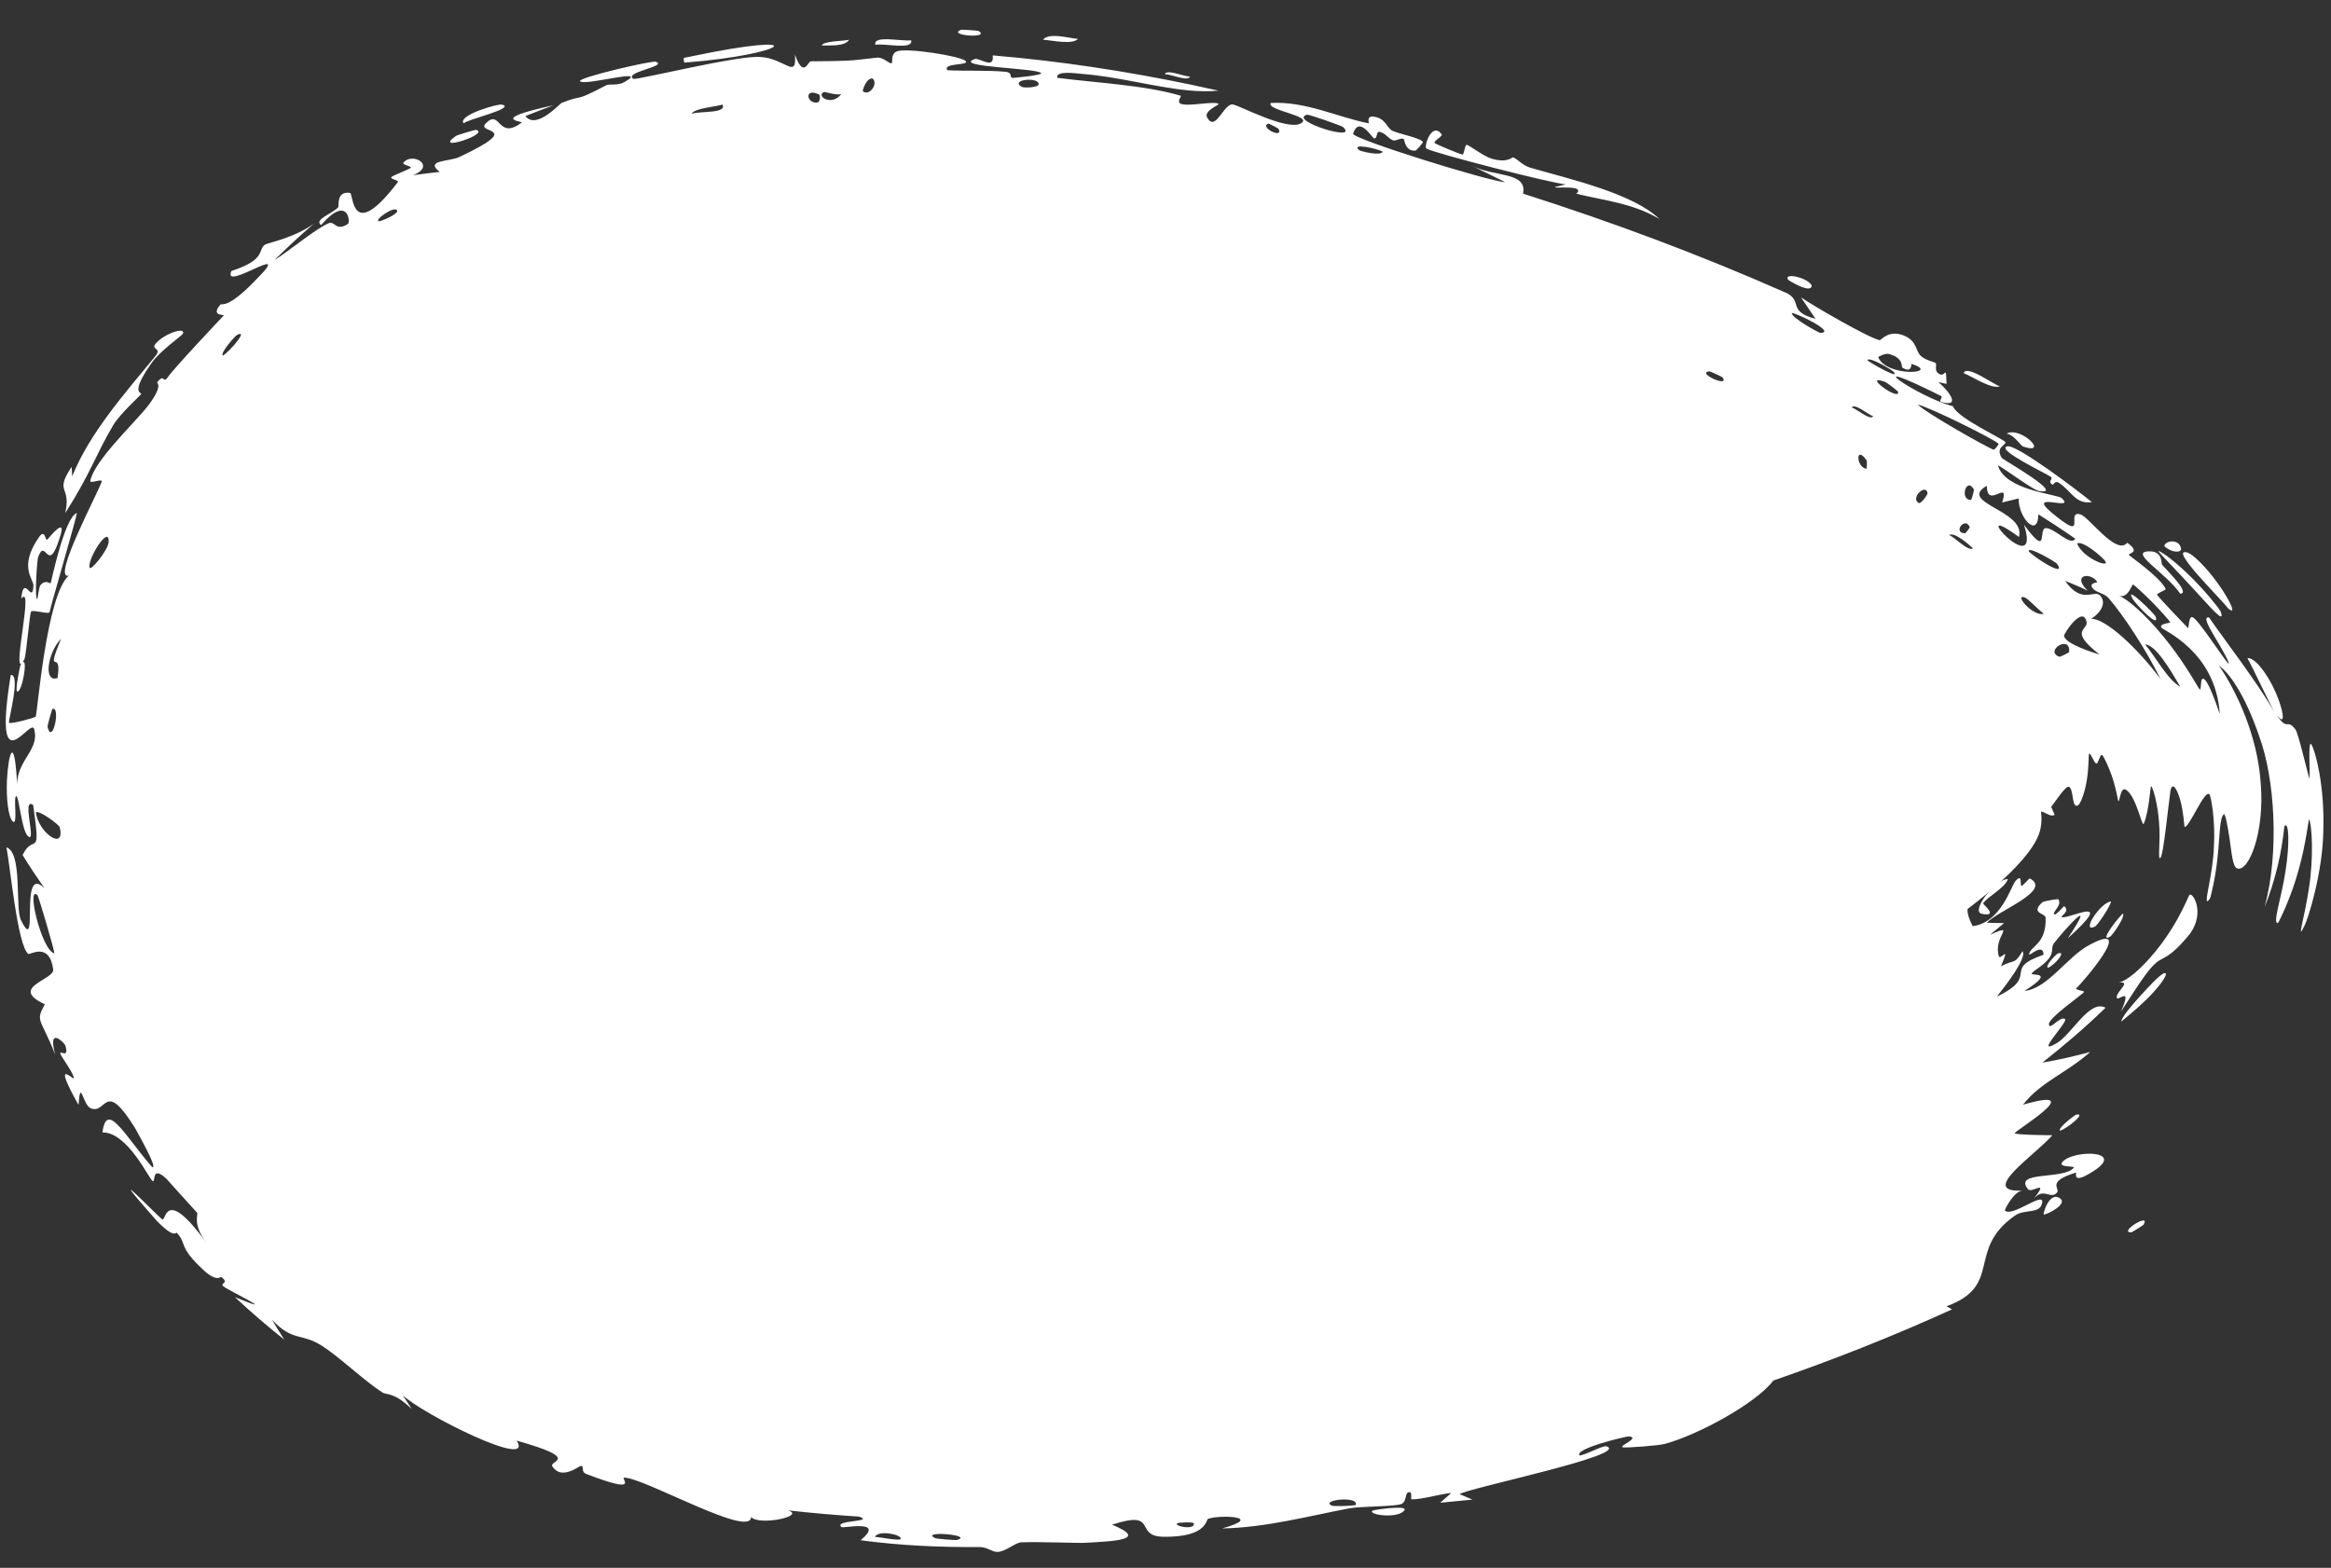 <?xml version="1.0" encoding="utf-8"?>
<svg xmlns="http://www.w3.org/2000/svg" fill="none" height="100%" overflow="visible" preserveAspectRatio="none" style="display: block;" viewBox="0 0 55 37" width="100%">
<rect x="0" y="0" width="55" height="37" fill="#333333" stroke="none"/>
<g id="Ellipse 4843">
<path d="M48.098 19.713C47.359 21.604 38.333 27.227 27.365 28.24C16.398 29.253 8 25.385 8 18.413C8 11.44 16.262 7.691 26.862 9.418C38.87 11.374 49.122 17.091 48.098 19.713Z" fill="white"/>
<path d="M38.47 16.54C38.439 16.58 38.251 16.614 38.181 16.658C38.166 16.413 38.581 16.398 38.47 16.54ZM33.982 35.464C34.069 35.387 34.157 35.31 34.244 35.233C33.952 35.261 33.586 35.382 33.311 35.384C33.266 35.384 33.345 35.201 33.242 35.215C33.139 35.229 33.203 35.443 33.059 35.496C32.896 35.556 32.108 35.547 31.841 35.595C30.857 35.782 29.858 36.052 28.836 36.07C29.857 35.788 28.793 35.743 28.508 35.842C28.463 35.858 28.478 36.073 28.1 36.193C27.949 36.24 27.734 36.272 27.43 36.266C26.755 36.248 27.34 35.621 26.238 35.982C27.125 36.345 26.273 36.371 25.594 36.41C25.472 36.419 24.526 36.382 24.096 36.398C23.95 36.405 23.727 36.621 23.534 36.625C23.4 36.627 23.305 36.508 23.103 36.509C22.172 36.516 21.256 36.476 20.307 36.349C20.908 35.844 19.897 36.073 19.856 36.039C19.65 35.867 20.661 35.923 20.271 35.791C19.72 35.756 19.147 35.706 18.586 35.643C19.045 35.778 17.894 36.017 17.722 35.798C17.726 36.322 15.183 34.864 14.727 34.872C14.629 34.877 15.144 35.288 13.836 34.786C13.694 34.729 13.793 34.605 13.713 34.594C13.666 34.588 13.247 34.95 13.03 34.601C12.955 34.468 13.738 34.435 12.191 33.998C12.632 34.706 9.957 33.367 9.503 32.926C9.574 33.037 9.646 33.148 9.719 33.258C9.293 32.841 9.132 32.931 9.019 32.859C8.571 32.569 8.035 32.044 7.605 31.766C7.11 31.444 6.918 31.678 6.417 31.144C6.511 31.302 6.608 31.459 6.708 31.615C6.315 31.303 5.923 30.968 5.542 30.611C6.709 31.089 5.358 30.436 5.281 30.364C5.156 30.268 5.431 30.302 5.225 30.138C5.203 30.122 5.127 30.263 4.82 29.99C4.187 29.409 4.422 29.36 4.173 29.095C4.15 29.069 4.124 29.257 3.679 28.789C2.293 27.216 3.761 28.748 3.831 28.776C3.921 28.826 3.887 27.975 4.872 29.331C4.531 28.884 4.686 28.666 4.649 28.617C4.613 28.58 3.961 27.86 3.923 27.814C3.558 27.482 3.682 27.927 3.599 27.871C3.522 27.829 3.006 26.712 2.417 26.725C2.518 25.953 2.95 26.812 3.59 27.543C3.748 27.601 3.213 26.679 3.19 26.627C2.461 25.451 2.526 26.298 2.146 26.158C1.946 26.078 1.902 25.419 1.852 26.076C1.194 24.897 1.759 25.53 1.744 25.44C1.724 25.305 1.433 24.924 1.423 24.863C1.406 24.776 1.639 24.998 1.542 24.672C1.526 24.62 1.112 24.192 1.303 24.889C0.954 24.001 0.829 24.125 1.057 23.7C0.191 23.298 1.292 23.123 1.255 22.878C1.167 22.218 0.704 22.539 0.668 22.513C0.411 22.312 0.241 20.434 0.152 19.996C0.542 20.132 0.347 21.443 0.498 21.722C0.935 22.605 0.436 20.361 1.048 20.959C0.869 20.702 0.698 20.447 0.533 20.178C0.799 19.634 0.974 20.332 0.782 18.998C0.496 18.789 0.88 19.947 0.655 19.728C0.513 19.595 0.449 18.805 0.387 18.79C0.303 18.776 0.43 19.494 0.304 19.388C0.194 19.297 0.145 18.825 0.164 18.413C0.196 17.793 0.332 17.323 0.399 18.413C0.401 18.442 0.404 18.473 0.406 18.506C0.406 18.474 0.407 18.443 0.41 18.413C0.461 17.914 0.93 17.663 0.808 17.214C0.743 16.877 -0.187 18.644 0.254 15.928C0.499 15.908 0.187 17.02 0.213 17.055C0.237 17.098 0.811 16.943 0.842 16.913C0.885 16.82 1.094 14.049 1.622 13.584C1.208 13.688 2.33 11.601 2.401 11.362C2.409 11.289 2.116 11.423 2.131 11.349C2.223 10.87 3.162 9.999 3.497 9.571C3.867 9.082 3.691 9.045 3.711 9.016C3.885 8.808 3.843 9.05 3.945 8.921C4.088 8.702 5.233 7.496 5.282 7.442C5.295 7.42 4.965 7.468 5.197 7.191C5.239 7.149 5.365 7.315 6.074 6.567C6.954 5.677 5.225 6.91 5.461 6.395C6.304 6.121 6.069 5.889 6.259 5.77C6.324 5.73 6.939 5.618 7.408 5.276C7.09 5.551 6.774 5.842 6.47 6.143C6.826 5.92 7.447 5.398 7.753 5.269C7.904 5.204 7.923 5.475 8.211 5.283C8.272 5.245 8.208 4.582 7.576 5.312C7.398 5.18 7.841 5.046 7.982 4.889C8.002 4.866 7.927 4.502 8.26 4.553C8.344 4.575 8.28 5.75 9.387 4.298C9.423 4.252 9.199 4.228 9.233 4.18C9.256 4.146 9.657 3.996 9.691 3.96C9.726 3.921 9.479 3.89 9.518 3.84C9.722 3.579 10.304 3.907 9.75 4.134C9.959 4.105 10.168 4.079 10.375 4.057C10.009 3.771 10.603 3.819 10.843 3.703C12.387 2.975 11.234 3.161 11.454 2.92C11.818 2.541 11.731 3.327 12.308 2.893C12.363 2.858 11.476 2.828 13.064 2.483C12.841 2.566 12.618 2.651 12.397 2.739C12.654 3.072 13.202 2.446 13.257 2.426C13.835 2.2 13.468 2.448 14.305 2.012C14.379 1.974 14.573 2.027 14.729 1.939C15.38 1.574 13.779 2.044 13.684 1.915C13.645 1.828 15.416 1.417 15.477 1.458C15.766 1.566 14.701 1.702 14.946 1.862C15.046 1.888 17.457 1.293 17.944 1.345C18.511 1.373 18.81 1.894 18.755 1.285C18.963 1.867 19.06 1.449 19.131 1.447C19.98 1.438 19.975 1.447 20.689 1.361C20.847 1.343 20.987 1.521 21.04 1.489C21.071 1.47 21.006 1.276 21.162 1.213C21.381 1.119 22.697 1.327 22.785 1.442C22.878 1.551 22.238 1.478 22.351 1.657C22.81 1.681 23.264 1.652 23.72 1.694C23.911 1.713 23.806 1.831 23.888 1.838C23.922 1.84 24.593 1.775 24.566 1.728C24.511 1.604 22.451 1.587 22.999 1.394C23.108 1.355 23.468 1.655 23.422 1.307C25.014 1.442 26.562 1.678 28.072 1.992C28.299 2.04 28.526 2.09 28.751 2.14C28.519 2.162 28.285 2.156 28.049 2.134C27.227 2.054 26.381 1.81 25.552 1.746C25.402 1.734 24.9 1.656 24.947 1.836C25.873 1.957 27.008 2.007 27.858 2.259C27.885 2.267 27.758 2.407 27.858 2.448C27.89 2.461 27.938 2.468 27.994 2.47C28.242 2.477 28.683 2.387 28.755 2.455C28.769 2.472 28.401 2.62 28.48 2.767C28.68 3.145 28.875 2.418 29.097 2.467C29.27 2.503 30.352 3.08 30.681 2.918C31.036 2.74 29.863 2.607 29.985 2.43C30.807 2.385 31.556 2.765 32.296 2.911C32.31 2.914 32.232 2.735 32.401 2.752C32.696 2.782 32.719 3.016 32.848 3.083C32.986 3.155 33.525 3.256 33.574 3.352C33.58 3.365 33.42 3.551 33.402 3.553C33.152 3.584 33.139 3.287 33.119 3.278C33.043 3.248 32.94 3.336 32.87 3.312C32.756 3.273 32.715 3.159 32.562 3.114C32.456 3.082 32.514 3.295 32.413 3.263C32.377 3.25 32.065 2.722 31.926 3.155C31.893 3.273 35.161 4.291 35.514 4.298C35.243 4.163 34.98 4.033 34.71 3.902C35.246 4.186 36.042 4.042 35.937 4.57C38.038 5.24 40.109 6.01 42.176 6.925C42.53 7.125 42.182 7.349 42.837 7.524C42.724 7.355 42.605 7.184 42.494 7.017C42.779 7.216 44.103 7.981 44.351 8.028C44.383 8.034 44.558 7.771 44.923 7.919C45.244 8.051 45.188 8.285 45.33 8.407C45.452 8.51 45.639 8.538 45.674 8.571C45.701 8.596 45.648 8.729 45.712 8.791C45.915 8.984 45.91 8.528 45.929 9.06C45.864 9.045 45.799 9.03 45.733 9.016C45.985 9.224 46.281 9.624 45.808 9.486C45.728 9.463 45.855 9.374 45.801 9.346C43.682 8.284 45.242 9.37 46.08 9.587C46.172 9.863 47.304 10.374 47.317 10.435C47.335 10.515 47.072 10.546 47.233 10.809C47.271 10.853 48.773 11.703 48.102 11.586C47.954 11.551 47.319 11.074 47.141 10.979C47.301 11.576 48.546 11.661 48.644 11.755C49.023 12.104 47.636 11.511 48.54 12.204C49.245 12.766 48.733 12.033 49.087 12.14C49.28 12.185 49.936 13.124 50.191 12.809C50.53 13.045 50.204 13.052 50.232 13.097C50.251 13.126 50.959 13.611 51.099 13.896C51.116 13.928 50.885 13.998 50.897 14.036C50.92 14.09 51.574 14.768 51.624 14.82C51.651 14.833 51.638 14.516 51.738 14.568C51.862 14.611 52.478 15.563 52.574 15.657C52.64 15.688 52.427 15.315 52.274 15.06C52.115 14.79 51.971 14.547 52.123 14.572C52.446 15.046 53.244 16.078 53.659 16.793C53.561 16.621 53.144 15.737 53.028 15.531C53.194 15.511 53.491 15.876 53.694 16.34C53.889 16.785 53.944 17.191 53.702 16.848C53.988 17.289 53.945 16.934 54.158 17.211C54.222 17.275 54.427 18.172 54.49 18.37C54.517 18.384 54.446 17.395 54.541 17.576C54.632 17.73 54.849 18.527 54.819 19.576C54.812 20.586 54.451 21.703 54.379 21.837C54.174 22.262 54.371 21.692 54.478 20.971C54.596 20.235 54.55 19.45 54.483 19.335C54.471 19.321 54.414 19.901 54.234 20.536C54.064 21.169 53.766 21.771 53.748 21.783C53.609 21.811 53.839 21.172 53.929 20.541C54.029 19.902 54.007 19.362 53.899 19.5C53.84 20.106 53.687 20.783 53.434 21.403C53.785 20.115 53.673 18.367 53.309 17.384C52.974 16.393 52.587 15.864 52.358 15.711C52.772 16.311 53.27 17.372 53.342 18.487C53.438 19.647 53.058 20.576 52.792 20.496C52.676 20.472 52.655 20.102 52.606 19.79C52.561 19.473 52.501 19.19 52.472 19.214C52.366 19.306 52.378 19.741 52.324 20.224C52.278 20.703 52.161 21.177 52.143 21.205C52.111 21.253 52.09 21.272 52.078 21.268C52.078 21.268 52.078 21.268 52.078 21.268C52.02 21.247 52.214 20.613 52.238 19.977C52.274 19.356 52.169 18.799 52.135 18.752C52.027 18.598 51.659 19.534 51.545 19.515C51.538 19.499 51.518 19.135 51.439 18.868C51.363 18.608 51.261 18.451 51.214 18.648C51.158 19.036 51.044 20.194 50.978 20.238C50.902 20.342 50.983 19.857 50.943 19.415C50.913 18.951 50.79 18.569 50.759 18.555C50.742 18.548 50.731 18.744 50.697 18.97C50.665 19.2 50.599 19.436 50.573 19.448C50.533 19.462 50.391 18.789 50.174 18.647C50.026 18.523 50.014 18.972 49.979 18.898C49.971 18.873 49.919 18.562 49.825 18.302C49.74 18.057 49.626 17.838 49.606 17.822C49.549 17.776 49.51 18.033 49.463 18.019C49.397 17.994 49.324 17.738 49.291 17.795C49.277 17.81 49.289 18.114 49.238 18.412C49.193 18.712 49.077 19.016 49.009 19.016C48.897 19.028 48.92 18.752 48.863 18.625C48.803 18.499 48.748 18.554 48.398 19.043C48.396 19.047 48.483 19.222 48.476 19.232C48.311 19.328 48.044 18.879 48.094 19.45C47.959 18.925 47.786 18.974 47.731 19.058C47.659 19.16 47.563 19.28 47.366 19.265C47.224 19.266 47.101 19.101 47.072 19.101C46.911 19.201 47.069 19.202 46.986 19.248C46.944 19.274 46.699 19.209 46.597 19.299C46.555 19.362 46.593 19.407 46.574 19.389C46.449 19.382 46.325 19.443 46.239 19.455C46.18 19.473 46.161 19.323 46.155 19.308C46.126 19.302 45.914 19.554 45.847 19.595C45.794 19.643 45.669 19.556 45.647 19.579C45.533 19.817 45.958 19.69 45.364 19.815C45.327 19.824 45.304 19.693 45.296 19.684C45.107 19.623 45.167 19.916 45.049 19.97C44.855 20.132 44.858 19.748 44.802 20.084C44.599 19.947 44.439 19.682 44.603 18.866C44.471 19.447 44.509 19.789 44.482 19.985C44.462 20.182 44.41 20.269 44.346 20.332C44.281 20.389 44.203 20.414 44.11 20.338C44.029 20.256 43.871 20.092 43.84 19.402C43.864 19.848 43.825 19.95 43.758 20.065C43.694 20.166 43.617 20.22 43.64 20.305C43.654 20.36 43.799 20.509 43.83 20.598C43.861 20.689 43.791 20.784 43.399 20.868C43.301 20.906 43.252 20.446 43.118 20.645C43.536 21.456 43.023 20.781 42.984 20.72C42.876 20.758 42.895 20.988 42.958 21.168C43.017 21.348 43.108 21.471 43.149 21.499C43.241 21.559 43.149 21.34 43.087 21.324C42.944 21.274 42.583 21.445 42.555 21.423C42.45 21.34 42.65 21.266 42.668 21.194C42.686 21.121 42.136 21.147 42.12 21.115C42.09 21 42.29 20.876 42.289 20.862C42.285 20.692 41.623 20.458 41.466 20.308C41.402 20.432 41.73 20.651 41.403 20.711C41.018 20.781 41.327 20.248 41.333 20.22C40.149 19.517 38.769 18.855 37.348 18.266C37.24 18.574 38.257 18.745 38.256 18.795C38.28 19.079 36.729 18.407 36.575 18.231C36.697 18.356 36.812 18.479 36.935 18.606C36.545 18.854 36.169 18.175 35.743 18.193C35.606 18.199 35.781 18.422 35.772 18.429C35.589 18.516 35.415 18.33 35.644 18.206C35.252 18.261 35.37 18.083 35.124 17.976C35.111 17.971 35.166 18.153 34.947 18.141C34.846 18.135 34.345 17.959 34.233 18.063C34.188 18.106 34.247 18.753 34.446 18.283C34.902 18.708 34.696 18.126 34.901 18.211C34.934 18.226 34.759 18.463 35.333 18.532C35.054 18.974 34.588 18.398 34.46 18.42C34.207 18.465 34.989 19.024 35.289 18.713C35.075 19.059 35.333 18.786 35.52 18.875C35.724 18.971 35.589 19.047 35.703 19.092C36.015 19.216 35.989 18.903 36.151 19.241C36.194 18.41 36.626 19.319 36.742 19.593C36.403 19.494 36.074 19.405 35.73 19.314C35.734 19.36 35.738 19.406 35.741 19.452C35.658 19.413 35.572 19.374 35.49 19.336C35.518 19.304 35.546 19.272 35.574 19.241C35.044 19.314 35.033 19.003 34.997 18.986C34.54 18.781 33.987 18.591 33.505 18.43C33.432 18.407 33.4 18.665 32.933 18.303C32.783 18.188 33.004 18.048 32.801 18.015C32.396 18.46 32.53 18.047 32.458 18.024C32.248 17.959 32.086 18.052 32.066 18.048C31.806 17.992 31.43 17.86 31.146 17.802C31.14 17.802 31.241 18.004 31.072 17.906C31.016 17.871 30.616 17.019 30.044 17.116C30.165 17.197 30.286 17.277 30.406 17.359C30.269 17.25 29.125 17.155 29.35 17.407C29.483 17.559 29.998 17.213 29.933 17.654C29.602 17.421 27.548 17.166 27.411 17.044C27.392 17.025 27.554 16.911 27.528 16.887C27.507 16.868 27.038 16.81 26.986 16.745C26.955 16.705 27.177 16.658 27.171 16.604C27.164 16.564 26.59 16.394 26.526 16.567C26.681 16.521 27.072 16.659 26.833 16.768C26.803 16.782 26.683 16.642 26.646 16.659C26.303 16.82 27.221 16.936 27.36 16.968C26.874 17.057 26.253 16.807 25.671 16.725C25.533 16.706 25.399 16.698 25.272 16.711C25.052 16.526 25.665 16.538 25.409 16.373C24.875 16.035 25.228 16.557 25.207 16.573C25.05 16.702 24.669 15.835 24.594 16.449C24.401 16.333 24.474 16.262 24.179 16.312C24.212 16.359 24.245 16.405 24.278 16.452C23.927 16.771 23.336 15.822 23.383 15.758C23.536 15.582 23.868 15.898 23.899 15.895C23.942 15.889 24.138 15.274 24.574 15.887C24.829 15.491 23.808 15.521 24.297 15.283C23.978 15.288 22.727 14.917 22.537 15.104C22.515 15.128 22.602 15.548 22.301 15.328C22.157 15.224 22.509 15.226 22.445 15.13C22.227 14.787 19.461 15.1 19.026 15.245C18.995 15.25 18.986 15.12 18.955 15.126C18.861 15.144 18.551 15.396 18.381 15.371C18.762 15.539 18.118 15.687 17.959 15.703C17.714 15.722 17.669 15.499 17.553 15.48C17.092 15.408 16.71 16.116 16.268 15.755C16.476 16.212 15.72 15.722 15.517 15.829C15.357 15.908 15.331 16.311 15.612 16.383C15.368 16.493 15.205 16.714 15.068 16.857C15.045 16.881 14.991 16.735 14.954 16.78C14.952 16.785 15.036 16.904 15.009 16.945C14.819 17.271 14.75 16.927 14.636 16.905C14.574 16.893 14.536 16.894 14.516 16.902C14.639 16.738 14.834 16.515 14.899 16.464C14.637 16.248 14.508 16.856 14.387 16.868C14.382 16.868 14.266 16.733 14.262 16.735C14.262 16.735 14.262 16.736 14.262 16.736C14.212 16.762 14.084 17.01 14.285 17.102C14.338 17.127 14.404 17.046 14.497 16.926C14.497 16.982 14.659 17.102 14.66 17.113C14.673 17.237 14.417 17.236 14.36 17.268C14.347 17.275 14.45 17.352 14.448 17.354C14.397 17.374 14.112 17.147 14.389 17.406C13.962 17.221 14.436 17.227 14.199 17.057C14.106 16.991 13.963 17.126 13.926 17.284C13.884 17.444 13.948 17.613 14.114 17.677C14.078 17.664 14.032 17.652 13.976 17.645C13.852 17.63 13.839 17.79 13.899 17.831C13.91 17.839 14.246 17.925 14.248 17.93C14.254 17.933 13.95 18.052 14.148 18.157C14.2 18.124 14.253 18.097 14.306 18.073C14.28 18.275 14.393 18.257 14.501 18.199C14.502 18.196 14.515 18.194 14.517 18.192C14.599 18.151 14.68 18.118 14.707 18.122C14.806 18.127 14.841 18.406 14.525 18.349C14.48 18.332 14.635 18.183 14.4 18.244C14.358 18.255 14.418 18.377 14.394 18.384C14.222 18.43 14.013 18.134 13.776 18.141C13.991 18.235 13.875 18.314 13.926 18.413C13.927 18.415 13.928 18.416 13.929 18.418C13.956 18.46 14.13 18.465 14.134 18.47C14.181 18.535 13.998 18.504 14.003 18.527C14.006 18.546 14.403 18.629 13.868 18.658C14.088 18.845 14.193 18.818 14.228 18.774C14.265 18.724 14.24 18.619 14.221 18.491C14.418 18.565 14.338 18.692 14.392 18.735C14.412 18.749 14.585 18.707 14.625 18.724C14.701 18.755 14.572 19.007 14.582 19.114C14.504 19.104 14.337 19.204 14.37 19.236C14.403 19.266 14.611 19.106 14.639 19.099C14.661 19.086 14.664 19.314 14.722 19.33C14.55 19.254 14.402 19.383 14.487 19.53C14.428 19.545 14.369 19.559 14.309 19.572C14.422 19.599 14.366 19.984 14.492 19.984C14.511 19.982 14.598 19.838 14.608 19.837C14.696 19.831 14.758 20.116 14.808 20.083C14.844 20.054 14.86 19.884 14.933 19.859C14.947 19.853 14.874 20.084 14.993 20.111C15.036 20.12 15.114 19.985 15.128 19.984C15.237 19.976 15.035 20.15 15.187 20.212C15.303 20.259 15.515 20.099 15.612 20.263C15.35 19.693 15.633 20.059 15.889 20.098C15.931 20.105 16.041 19.848 16.171 20.08C15.489 20.266 16.157 20.387 16.29 20.455C16.297 20.46 16.213 20.625 16.277 20.661C16.283 20.663 16.331 20.548 16.395 20.569C17.015 20.763 16.585 20.715 16.647 20.88C16.677 20.952 17.05 20.918 17.14 20.947C17.16 20.954 17.104 21.072 17.184 21.097C17.324 21.141 17.497 21.056 17.595 21.078C17.606 21.081 17.541 21.276 17.743 21.273C17.8 21.272 17.88 21.222 17.826 21.142C17.648 20.883 17.096 21.037 16.928 20.755C16.777 20.503 17.477 20.771 17.522 20.779C17.537 20.784 17.358 20.827 17.497 20.899C17.62 20.961 17.964 20.705 18.136 20.838C18.147 20.848 18.223 21.183 18.211 21.198C18.2 21.208 17.932 21.195 17.943 21.288C17.944 21.299 18.104 21.346 18.107 21.414C18.11 21.497 17.966 22.258 17.998 22.287C18.079 22.36 18.066 22.173 18.123 22.202C18.242 22.264 18.66 22.604 18.737 22.346C18.663 22.312 18.592 22.279 18.519 22.244C18.951 22.322 18.796 22.166 18.867 22.132C18.945 22.094 18.873 22.319 19.016 22.373C19.048 22.388 19.679 22.464 19.688 22.363C19.31 22.452 19.496 22.191 19.481 22.183C19.425 22.152 19.316 22.297 19.238 22.277C18.681 22.13 19.302 22.002 19.183 21.909C19.143 21.877 19.023 21.993 19.006 21.982C18.95 21.945 18.99 21.768 18.946 21.773C18.844 21.784 18.895 22.061 18.885 22.072C18.76 22.209 18.482 21.933 18.752 21.711C18.657 21.584 18.556 21.91 18.494 21.753C18.374 21.442 18.639 21.584 18.728 21.559C19.039 21.469 19.094 21.618 19.506 21.657C19.654 21.671 19.86 21.541 19.93 21.544C19.971 21.547 20.295 22.183 20.446 21.294C20.59 21.404 20.764 22.028 20.942 22.022C21.101 22.017 21.088 21.694 21.104 21.683C21.128 21.667 21.313 21.713 21.379 21.675C21.458 21.629 21.434 21.505 21.554 21.467C21.854 21.372 21.82 21.694 21.848 21.718C22.185 21.99 22.063 21.516 22.144 21.485C22.212 21.461 23.232 21.69 23.461 21.571C23.37 21.634 23.279 21.698 23.187 21.76C23.342 21.968 23.523 21.64 23.519 22.004C23.56 21.417 23.885 21.813 23.988 21.797C24.028 21.791 24.024 21.691 24.074 21.686C24.27 21.669 24.706 21.74 24.812 21.686C25.258 21.455 24.096 21.122 24.01 21.094C24.192 21.105 25.203 20.945 24.728 20.676C24.655 20.634 24.535 20.9 24.494 20.911C24.223 20.983 24.434 20.744 24.412 20.722C24.376 20.687 24.2 20.917 24.152 20.89C24.136 20.881 24.235 20.668 23.977 20.664C24.104 20.459 24.825 20.615 24.924 20.56C24.957 20.541 24.729 20.111 25.367 20.512C25.358 20.471 25.348 20.43 25.339 20.39C25.686 20.356 26.033 20.315 26.383 20.269C26.353 20.366 26.17 20.572 26.417 20.511C26.559 20.475 26.434 20.275 26.447 20.267C26.465 20.258 26.529 20.246 26.626 20.234C27.188 20.174 28.905 19.979 29.28 19.879C29.429 19.846 29.812 19.6 29.843 19.59C30.03 19.538 30.721 19.502 30.852 19.446C30.932 19.412 30.813 19.259 30.89 19.249C30.96 19.241 30.927 19.424 30.949 19.426C31.135 19.453 32.373 18.905 32.718 18.966C32.522 18.976 31.671 19.553 31.716 19.662C31.724 19.678 31.987 19.744 32.019 19.67C32.135 19.792 32.288 19.287 32.457 19.331C32.476 19.336 32.478 19.598 32.752 19.568C32.847 19.558 33.026 19.302 33.327 19.441C33.637 19.252 35.531 18.949 35.558 18.639C35.556 18.624 35.276 18.628 35.405 18.462C35.575 18.242 35.55 18.782 35.824 18.724C35.865 18.718 36.568 18.387 36.577 18.348C36.686 18.003 36.027 18.147 36.023 18.113C36.017 18.029 36.506 17.778 36.535 17.786C36.564 17.796 36.283 18.311 36.735 17.973C36.66 17.956 36.586 17.939 36.511 17.922C36.715 17.746 36.834 17.972 36.897 17.962C37.092 17.934 37.13 17.495 37.602 17.81C37.727 17.893 37.662 18.077 37.679 18.09C37.839 18.207 37.762 17.739 38.04 17.988C38.06 18.006 37.832 18.337 38.381 18.084C38.33 18.072 38.278 18.06 38.227 18.047C38.273 17.947 38.802 17.646 38.879 17.626C39.111 17.567 39.03 17.87 39.233 17.738C38.955 17.518 39.568 17.157 39.659 17.42C39.589 17.065 40.237 17.02 40.475 16.89C40.628 16.809 40.846 16.5 40.895 16.491C40.962 16.476 41.07 16.688 41.197 16.672C41.235 16.666 41.43 16.339 41.791 16.391C41.86 16.401 42.187 16.666 42.157 16.808C42.114 17.048 41.632 16.973 41.767 17.168C41.909 17.382 42.227 16.993 42.342 16.951C42.871 16.766 42.777 17.164 42.836 17.224C42.986 17.363 43.219 17.181 43.233 17.191C43.321 17.225 43.258 17.471 43.325 17.572C43.417 17.702 43.818 17.755 43.8 17.836C43.773 17.954 43.406 17.929 43.395 17.95C43.293 18.212 43.772 18.32 43.955 18.407C44.011 18.434 43.975 18.574 44.003 18.573C44.433 18.559 43.754 18.119 43.961 18.024C44.142 17.939 44.094 18.283 44.104 18.291C44.125 18.295 44.317 18.159 44.393 18.206C44.453 18.218 44.227 18.983 44.358 19.142C44.511 18.972 44.656 18.802 44.775 18.644C44.964 18.844 44.606 18.873 44.594 18.917C44.576 19.002 44.807 18.998 44.853 19.071C44.886 19.116 44.828 19.409 45.039 19.348C45.113 19.324 45.094 19.098 45.401 19.093C44.917 19.815 45.457 19.57 45.543 19.627C45.627 19.683 45.437 20.132 45.813 19.772C46.174 20.164 45.909 19.912 45.856 20.076C45.78 20.282 46.242 20.147 45.6 20.475C45.78 20.655 46.222 20.283 46.256 20.276C46.288 20.272 46.266 20.451 46.328 20.453C47.059 20.463 46.629 20.54 46.952 20.667C46.98 20.683 47.457 20.39 47.185 20.707C46.666 21.284 46.193 21.172 46.545 21.857C47.216 21.772 47.447 20.917 47.555 20.791C47.739 20.592 47.646 20.901 47.701 20.908C47.714 20.916 47.885 20.723 47.893 20.731C48.44 21.018 47.11 21.504 46.881 21.777C47.017 21.78 47.152 21.783 47.286 21.785C47.181 21.875 47.068 21.969 46.957 22.059C47.605 21.77 47.014 22.101 47.164 22.568C47.197 22.675 47.448 22.26 47.212 22.803C47.556 22.628 47.523 22.773 47.721 22.448C47.837 22.601 47.314 23.269 47.116 23.52C48.152 23.023 47.214 22.878 48.217 22.532C48.214 22.233 47.868 22.582 47.877 22.523C47.892 22.334 48.291 22.29 48.266 21.651C48.256 21.55 47.899 21.559 48.188 21.294C48.223 21.263 48.558 21.211 48.566 21.222C48.664 21.358 48.427 21.517 48.465 21.573C48.505 21.626 48.695 21.374 48.706 21.385C48.864 21.516 48.582 21.629 48.656 21.644C48.801 21.699 49.978 21.074 48.788 22.145C49.513 21.059 48.736 21.911 48.462 22.261C48.393 22.353 48.455 22.461 48.358 22.6C48.226 22.785 48.014 22.88 47.943 22.965C47.869 23.052 48.556 22.886 47.768 23.385C48.319 23.334 48.785 22.558 49.319 22.29C50.442 21.692 49.082 23.252 48.988 23.324C48.958 23.365 49.191 23.381 49.172 23.41C49.137 23.472 48.326 24.025 48.345 24.172C48.354 24.336 48.61 23.963 48.726 24.05C48.794 24.128 47.982 24.938 48.521 24.622C48.883 24.417 49.3 23.576 49.681 23.782C49.158 24.288 48.679 24.69 48.19 25.077C48.548 25.017 48.932 24.93 49.319 24.826C48.754 25.33 48.153 25.529 47.734 26.07C49.333 25.609 47.52 26.698 47.537 26.744C47.549 26.781 48.291 26.792 48.425 26.791C48.036 27.249 46.636 28.164 47.738 28.095C47.529 28.089 47.289 28.554 47.306 28.568C47.47 28.735 48.215 28.119 48.187 28.37C48.152 28.664 47.773 28.523 47.543 28.687C46.385 29.499 47.272 30.338 45.927 30.828C45.971 30.852 46.015 30.876 46.059 30.9C44.65 31.542 43.256 32.09 41.842 32.58C41.425 33.132 40.035 33.873 39.286 34.074C39.139 34.117 38.352 34.173 38.292 34.156C38.172 34.128 38.72 33.931 38.433 33.898C38.375 33.895 37.13 34.188 37.272 34.35C37.416 34.333 37.82 34.108 37.903 34.132C38.503 34.327 34.608 35.124 34.439 35.261C34.54 35.304 34.641 35.347 34.741 35.39C34.489 35.416 34.233 35.441 33.982 35.464ZM38.106 17.341C38.11 17.12 38.408 17.143 38.516 17.027C38.665 16.868 38.626 16.026 38.842 16.779C38.6 16.97 38.357 17.156 38.106 17.341ZM33.776 18.719C34.009 18.757 33.986 19.215 33.765 19.098C33.74 19.085 33.462 18.668 33.776 18.719ZM35.911 18.18C35.905 18.188 35.73 18.244 35.722 18.239C35.509 18.137 36.031 17.973 35.911 18.18ZM25.72 20.697C25.944 20.664 25.755 20.285 25.627 20.454C25.619 20.465 25.705 20.699 25.72 20.697ZM25.88 20.697C26.079 21.035 26.376 20.3 26.104 20.393C26.078 20.402 25.872 20.681 25.88 20.697ZM34.538 18.646C34.559 18.781 34.331 18.79 34.234 18.788C34.198 18.672 34.456 18.691 34.538 18.646ZM29.27 20.053C29.28 20.16 30.008 20.017 30.032 19.869C29.926 19.952 29.263 19.96 29.27 20.053ZM27.42 20.476C27.44 20.492 27.691 20.434 27.671 20.342C27.533 20.237 27.328 20.404 27.42 20.476ZM23.735 20.676C23.721 20.699 23.898 21.294 23.468 20.898C23.406 20.84 23.636 20.689 23.613 20.667C23.567 20.625 23.531 20.605 23.5 20.601C23.7 20.556 23.908 20.534 23.929 20.57C24.024 20.739 23.74 20.667 23.735 20.676ZM21.847 21.028C21.797 21.121 21.544 21.046 21.491 21C21.483 20.991 21.551 20.744 21.437 20.751C21.344 20.756 21.453 21.03 21.277 20.968C21.101 20.906 21.364 20.75 21.349 20.735C21.33 20.716 21.04 20.799 21.068 20.649C21.087 20.54 21.372 20.65 21.449 20.633C21.544 20.613 21.452 20.416 21.602 20.471C21.697 20.506 21.611 20.827 21.63 20.845C21.646 20.861 22.014 20.704 21.846 21.027C21.846 21.028 21.847 21.028 21.847 21.028ZM23.446 20.615C23.461 20.604 23.479 20.599 23.5 20.601C23.482 20.605 23.464 20.61 23.446 20.615ZM37.623 17.721C37.484 17.673 37.721 17.425 37.886 17.494C37.934 17.59 37.643 17.73 37.623 17.721ZM23.252 20.877C22.956 20.785 23.179 20.681 23.446 20.615C23.36 20.675 23.352 20.907 23.252 20.877ZM32.019 19.67C32 19.65 31.982 19.615 31.965 19.555C32.016 19.612 32.029 19.647 32.019 19.67ZM31.27 19.742C31.067 19.987 31.567 19.859 31.532 19.727C31.518 19.677 31.278 19.733 31.27 19.742ZM25.431 20.695C25.456 20.712 25.132 21.306 25.622 20.847C25.345 20.794 25.629 20.716 25.622 20.666C25.602 20.522 25.156 20.684 25.055 20.625C24.986 20.887 25.354 20.638 25.431 20.695C25.431 20.695 25.431 20.695 25.431 20.695ZM18.788 20.371C18.876 20.237 19.022 20.326 19.125 20.36C19.04 20.496 18.89 20.408 18.788 20.371ZM30.881 17.904C29.881 17.78 29.909 17.151 30.735 17.622C30.751 17.631 30.956 17.859 30.881 17.904ZM22.874 16.307C22.805 16.033 23.077 16.002 23.25 16.125C23.29 16.153 23.42 16.435 23.247 16.477C23.275 16.151 23.014 16.011 22.874 16.307ZM23.077 21.044C22.983 21.221 22.721 21.082 22.581 21.047C22.676 20.904 22.954 20.984 23.077 21.044ZM27.761 16.823C27.661 16.782 27.545 16.998 27.559 17.021C27.619 17.124 27.852 16.979 27.761 16.823ZM23.953 21.088C23.965 21.196 23.601 21.297 23.581 21.03C23.656 21.051 23.944 21.021 23.953 21.088ZM18.97 20.501C19.003 20.566 18.736 20.599 18.68 20.527C18.716 20.419 18.947 20.459 18.97 20.501ZM26.082 16.588C25.993 16.552 25.762 16.507 25.721 16.596C25.67 16.708 26.015 16.724 26.082 16.588ZM41.741 22.073C41.723 22.113 41.355 22.224 41.309 22.098C41.22 21.854 41.765 22.049 41.741 22.073ZM28.765 16.917C29.007 17.201 28.731 16.916 28.692 17.148C28.886 17.201 29.369 17.326 29.087 17.023C29.032 16.964 28.853 16.952 28.765 16.917ZM28.512 16.78C28.464 16.847 28.204 17.036 28.388 17.058C28.474 17.069 28.667 16.838 28.512 16.78ZM40.234 21.229C40.146 20.935 40.981 21.556 40.969 21.6C40.971 21.625 40.969 21.645 40.966 21.661C41.032 21.624 41.183 21.708 41.11 21.86C41.072 21.818 40.947 21.756 40.942 21.73C40.94 21.72 40.939 21.71 40.94 21.702C40.818 21.791 40.266 21.289 40.234 21.229ZM38.712 20.189C39.109 20.041 38.92 20.531 38.891 20.535C38.52 20.59 38.87 20.334 38.87 20.313C38.864 20.277 38.585 20.34 38.713 20.19C38.713 20.189 38.713 20.189 38.712 20.189ZM39.964 20.979C39.978 20.979 40.165 21.102 40.168 21.113C40.24 21.354 39.713 21.009 39.964 20.979ZM20.437 21.228C20.293 21.153 20.471 20.986 20.562 21.07C20.569 21.078 20.566 21.294 20.437 21.228ZM28.358 16.799C28.325 16.752 27.278 16.397 27.288 16.697C27.385 16.677 28.568 17.08 28.358 16.799ZM20.959 15.924C21.119 15.919 20.957 16.2 20.869 16.103C20.836 16.067 20.919 15.926 20.959 15.924ZM24.448 21.332C24.626 21.178 24.599 21.683 24.438 21.513C24.431 21.507 24.441 21.338 24.448 21.332ZM22.257 16.063C21.696 16.225 21.823 15.351 22.576 15.662C22.551 15.7 22.526 15.738 22.502 15.776C23.366 15.94 22.558 15.836 22.346 15.882C22.266 15.899 22.33 16.045 22.258 16.064C22.258 16.064 22.258 16.064 22.257 16.063ZM20.132 15.966C19.551 15.405 20.585 15.704 20.877 15.617C20.607 15.885 20.245 15.873 20.755 16.1C20.043 16.199 20.323 15.937 20.292 15.917C20.256 15.897 20.156 15.99 20.132 15.966ZM21.524 15.885C21.555 15.866 21.791 15.989 21.877 15.969C21.757 16.178 21.322 16.011 21.524 15.885ZM36.796 19.485C36.88 19.341 36.98 19.251 37.151 19.391C37.058 19.441 36.906 19.454 36.796 19.485ZM38.653 18.041C38.789 17.99 39.067 17.922 38.914 17.805C38.9 17.796 38.613 17.953 38.653 18.041ZM25.307 16.098C25.282 16.071 24.537 15.961 24.772 16.175C24.845 16.237 25.518 16.309 25.307 16.098ZM29.498 16.945C29.431 16.927 29.147 16.891 29.132 16.928C29.083 17.055 29.438 17.063 29.498 16.945ZM39.368 17.878C39.395 17.884 39.759 17.662 39.679 17.613C39.534 17.519 39.286 17.854 39.368 17.878ZM19.82 21.515C19.787 21.515 19.778 21.331 19.768 21.327C19.74 21.321 19.163 21.271 19.426 21.091C19.462 21.065 20.27 21.305 20.381 21.34C20.384 21.59 20.061 21.301 19.972 21.31C19.956 21.312 19.91 21.512 19.821 21.514C19.82 21.514 19.82 21.514 19.82 21.515ZM37.878 19.765C37.967 19.632 38.74 19.877 38.643 20.043C38.396 19.951 38.134 19.855 37.878 19.765ZM37.518 19.576C37.404 19.406 37.79 19.535 37.875 19.628C37.834 19.724 37.535 19.601 37.518 19.576ZM28.072 16.026C27.981 16.046 28.189 16.322 28.123 16.354C28.081 16.373 27.913 16.251 27.84 16.308C27.819 16.327 27.964 16.576 28.02 16.578C28.099 16.582 28.059 16.402 28.144 16.418C28.425 16.474 28.643 16.646 28.907 16.703C28.93 16.708 28.773 16.55 28.975 16.598C29.006 16.605 29.153 16.82 29.398 16.852C30.058 16.446 30.317 17.066 31.038 17.056C31.027 16.999 30.558 16.73 30.53 16.719C29.992 16.483 28.973 16.229 28.379 16.103C28.226 16.069 28.276 16.199 28.21 16.189C28.157 16.181 28.264 15.984 28.072 16.026ZM38.635 18.181C38.789 18.346 38.949 18.119 39.088 18.062C38.956 17.912 38.793 18.16 38.635 18.181ZM34.139 18.088C34.061 18.07 33.843 17.928 33.803 17.983C33.751 18.055 34.076 18.221 34.139 18.088ZM16.903 20.601C16.896 20.605 16.779 20.541 16.778 20.532C16.743 20.328 17.084 20.517 16.903 20.601ZM14.975 19.29C14.927 19.276 14.847 19.284 14.976 19.166C14.969 19.201 15.069 19.214 14.975 19.29ZM14.656 18.101C14.43 18.061 14.593 18.011 14.616 18.008C14.711 18.041 14.818 18.128 14.656 18.101ZM37.043 18.811C37.285 18.927 37.368 18.587 37.462 18.797C37.477 18.833 37.276 19.529 37.114 19.168C37.084 19.102 37.343 19.025 37.043 18.811ZM22.7 15.674C22.767 15.525 22.954 15.578 23.083 15.597C23.047 15.707 22.792 15.666 22.7 15.674ZM40.133 17.673C40.337 17.807 40.732 17.403 40.546 17.346C40.522 17.34 40.204 17.645 40.133 17.673ZM22.432 21.704C22.204 21.858 22.655 21.938 22.806 21.779C22.742 21.788 22.446 21.694 22.432 21.704ZM14.505 18.452C14.501 18.45 14.503 18.432 14.507 18.413C14.512 18.392 14.518 18.373 14.522 18.371C14.609 18.344 14.641 18.378 14.635 18.413C14.629 18.447 14.581 18.482 14.505 18.452ZM15.211 19.894C15.085 19.972 14.95 19.707 15.017 19.574C15.183 19.46 15.35 19.787 15.211 19.894ZM35.973 18.488C36.158 18.552 36.313 18.659 36.454 18.779C36.378 18.873 35.963 18.576 35.973 18.488ZM14.501 18.199C14.502 18.196 14.515 18.194 14.517 18.192C14.512 18.194 14.506 18.196 14.501 18.199ZM31.851 17.018C31.704 16.928 31.678 17.142 31.686 17.151C31.787 17.252 32.016 17.12 31.851 17.018ZM38.932 18.391C39.065 18.541 39.233 18.292 39.383 18.268C39.278 18.151 39.033 18.32 38.932 18.391ZM19.538 15.635C19.341 15.448 20 15.125 20.163 15.249C20.183 15.374 19.559 15.658 19.538 15.635ZM23.1 22.023C23.109 22.175 23.437 22.001 23.37 21.928C23.327 21.882 23.094 21.93 23.1 22.023ZM20.523 15.309C20.586 15.258 20.751 15.398 20.702 15.492C20.64 15.612 20.507 15.323 20.523 15.309ZM26.91 15.66C26.879 15.63 26.395 15.701 26.557 15.886C26.669 16.015 26.728 15.804 26.759 15.809C26.793 15.815 27.479 16.216 26.91 15.66ZM16.247 16.37C16.32 16.273 16.472 16.281 16.578 16.234C16.567 16.338 16.337 16.464 16.247 16.37ZM21.881 21.995C21.912 22.063 22.946 22.161 22.368 21.939C22.333 21.928 21.782 21.802 21.881 21.995ZM37.043 18.811C37.012 18.796 36.978 18.775 36.942 18.744C36.982 18.766 37.014 18.791 37.043 18.811ZM34.156 17.7C34.252 17.616 33.96 17.486 33.851 17.512C33.782 17.63 34.144 17.711 34.156 17.7ZM16.529 16.089C16.57 16.005 16.713 16.021 16.795 15.984C16.814 16.085 16.594 16.174 16.529 16.089ZM14.183 17.813C14.255 17.789 14.247 17.733 14.133 17.684C14.151 17.69 14.171 17.696 14.192 17.7C14.212 17.705 14.179 17.636 14.227 17.634C14.494 17.624 14.203 18.142 13.984 17.687C14.049 17.731 14.116 17.773 14.183 17.813ZM15.382 20.383C15.351 20.547 15.623 20.494 15.611 20.415C15.6 20.362 15.412 20.22 15.382 20.383ZM14.118 19.177C14.096 19.197 14.227 19.225 14.299 19.189C14.355 19.114 14.219 19.093 14.118 19.177ZM15.757 20.824C15.789 20.868 15.96 20.683 15.96 20.67C15.963 20.57 15.755 20.666 15.757 20.824ZM36.771 17.987C36.695 17.881 36.299 17.915 36.167 18.038C36.166 18.004 36.143 17.951 36.096 17.881C36.096 17.881 36.096 17.881 36.096 17.881C36.045 17.773 33.337 16.746 35.062 17.683C35.115 17.713 35.087 17.548 35.307 17.655C35.322 17.663 35.289 17.777 35.334 17.8C35.442 17.851 35.984 18.135 36.131 18.091C36.124 18.111 36.124 18.134 36.133 18.158C36.213 18.371 36.83 18.069 36.771 17.987ZM14.042 19.039C14.005 19.068 14.062 19.103 14.161 19.07C14.201 19.031 14.129 18.974 14.042 19.039ZM21.878 22.425C21.994 22.521 22.308 22.381 22.222 22.29C22.17 22.234 21.748 22.316 21.878 22.425ZM14.341 19.498C14.317 19.241 14.301 19.457 14.153 19.512C14.216 19.509 14.278 19.504 14.341 19.498ZM39.74 19.766C39.653 19.681 39.914 19.475 39.95 19.679C39.961 19.743 39.789 19.812 39.74 19.766ZM42.923 21.707C43.157 21.572 42.924 21.525 42.822 21.696C42.823 21.709 42.918 21.718 42.923 21.707ZM41.159 20.315C41.003 20.435 40.955 20.431 40.794 20.286C41.088 20.397 40.924 20.114 41.159 20.315ZM14.114 17.677C14.121 17.679 14.127 17.681 14.133 17.684C14.126 17.681 14.12 17.679 14.114 17.677ZM16.2 21.004C16.189 21.171 16.366 21.241 16.381 21.076C16.381 21.061 16.273 20.913 16.2 21.004ZM36.167 18.038C36.169 18.069 36.157 18.083 36.131 18.091C36.138 18.071 36.15 18.055 36.167 18.038ZM15.333 20.659C15.398 20.564 15.231 20.397 15.218 20.403C14.994 20.49 15.241 20.609 15.333 20.659ZM24.367 22.667C24.386 22.654 24.257 22.358 24.179 22.475C24.119 22.566 24.295 22.714 24.367 22.667ZM41.771 20.605C41.856 20.66 41.986 20.747 41.927 20.878C41.883 20.822 41.712 20.691 41.771 20.605ZM43.081 21.594C42.96 21.707 42.911 21.653 42.852 21.564C43.008 21.407 43.065 21.647 43.081 21.594ZM37.063 18.194C37.056 18.181 36.783 18 36.769 18.152C36.746 18.375 37.117 18.302 37.063 18.194ZM23.776 22.51C23.639 22.61 23.95 22.924 24.096 22.683C24.168 22.56 23.798 22.494 23.776 22.51ZM16.656 21.434C16.816 21.409 16.562 21.137 16.457 21.257C16.509 21.294 16.598 21.442 16.656 21.434ZM13.826 19.487C13.542 19.885 14.182 19.377 14.108 19.39C14.098 19.393 13.834 19.479 13.826 19.487ZM41.741 17.768C41.772 17.677 41.418 17.633 41.462 17.776C41.491 17.866 41.717 17.829 41.741 17.768ZM14.516 16.902C14.51 16.91 14.504 16.918 14.497 16.926C14.498 16.916 14.503 16.907 14.516 16.902ZM17.753 22.452C17.597 21.752 17.497 22.222 17.466 22.21C17.407 22.184 17.318 21.976 17.196 21.962C17.349 21.942 17.502 21.919 17.654 21.893C17.553 21.823 16.786 21.294 16.743 21.377C16.663 21.5 16.939 21.563 16.944 21.578C16.948 21.599 16.846 21.989 16.866 22.013C16.892 22.055 17.646 22.323 17.753 22.452ZM14.126 19.817C14.141 19.758 14.262 19.655 14.222 19.665C14.209 19.669 14.087 19.759 14.043 19.766C14.07 19.783 14.098 19.8 14.126 19.817ZM18.515 22.081C18.566 22.286 18.146 22.103 18.141 22.078C18.103 21.938 18.471 21.915 18.515 22.081ZM15.367 20.84C15.369 20.855 15.568 21.041 15.619 20.951C15.592 20.848 15.318 20.65 15.367 20.84ZM14.021 19.753C14.002 19.697 14.08 19.537 13.894 19.669C13.894 19.669 13.894 19.669 13.894 19.669C13.935 19.697 13.977 19.725 14.021 19.753ZM23.304 22.985C23.553 23.354 23.439 22.893 23.219 22.77C23.146 22.931 23.264 22.925 23.304 22.985ZM24.121 23.264C24.196 23.331 24.934 23.244 24.817 23.054C24.774 22.987 24.354 23.168 24.335 23.154C24.305 23.135 24.438 22.921 24.212 22.965C24.226 23.037 24.096 23.242 24.121 23.264ZM23.512 23.222C23.762 23.502 23.824 22.992 23.634 22.989C23.56 22.987 23.476 23.182 23.512 23.222ZM22.479 23.142C22.567 23.196 22.806 23.278 22.979 23.114C22.758 23.092 22.536 23.067 22.316 23.039C22.284 23.133 22.402 23.096 22.48 23.142C22.479 23.142 22.479 23.142 22.479 23.142ZM43.717 19.21C43.789 19.55 43.825 19.335 43.88 19.017C43.931 18.688 44.084 18.239 44.084 18.201C44.071 18.076 43.942 18.225 43.84 18.476C43.735 18.726 43.688 19.057 43.717 19.21ZM45.644 20.724C45.728 20.733 45.877 20.86 45.922 20.699C45.731 20.67 45.538 20.639 45.342 20.608C45.44 20.933 45.553 20.713 45.644 20.724ZM46.792 21.319C46.779 21.338 47.181 21.65 46.757 21.565C46.487 21.5 47.102 20.725 47.377 20.747C47.298 20.966 46.886 21.165 46.792 21.319ZM49.805 21.272C49.843 21.304 49.494 21.847 49.425 21.87C49.096 22.021 49.54 21.318 49.805 21.272ZM48.557 22.5C48.778 22.431 48.469 22.789 48.318 22.84C48.251 22.778 48.526 22.511 48.557 22.5ZM48.821 15.386C48.86 14.962 48.225 15.362 48.589 15.499C48.607 15.506 48.817 15.405 48.821 15.386ZM49.792 22.101C49.527 22.257 49.895 21.753 50.087 21.558C50.165 21.619 49.834 22.084 49.792 22.101ZM49.233 14.678C49.143 14.27 48.693 14.956 48.701 15.006C48.727 15.196 49.397 15.404 49.54 15.447C48.799 14.869 49.27 14.875 49.233 14.678ZM47.776 14.101C47.502 14.002 47.973 14.565 48.223 14.483C48.109 14.403 47.848 14.123 47.776 14.101ZM46.553 12.941C46.451 12.841 46.11 12.549 45.99 12.626C46.131 12.683 46.435 13.021 46.553 12.941ZM46.477 12.443C46.371 12.174 46.061 12.576 46.365 12.586C46.377 12.587 46.479 12.456 46.477 12.443ZM45.48 11.643C45.452 11.396 45.07 11.743 45.267 11.868C45.326 11.905 45.482 11.67 45.48 11.643ZM49.486 13.736C49.335 13.493 48.867 13.558 49.258 13.939C49.071 13.848 48.903 13.779 48.727 13.707C49.117 14.276 49.414 13.905 49.553 14.054C49.752 14.272 49.459 14.549 49.333 14.602C49.683 14.588 50.441 15.307 50.977 16.021C50.629 15.321 50.111 14.53 49.754 14.117C49.658 14.003 49.479 13.991 49.393 13.9C49.255 13.753 49.493 13.75 49.486 13.737C49.486 13.737 49.486 13.736 49.486 13.736ZM44.045 10.868C43.776 10.479 43.792 11.035 44.039 11.062C44.05 11.06 44.052 10.878 44.045 10.868ZM51.674 22.034C51.171 22.654 51.038 22.57 50.867 22.728C50.695 22.868 50.485 23.19 50.042 23.878C50.343 23.196 49.927 23.7 49.944 23.522C49.955 23.386 50.297 23.154 49.995 23.189C50.184 23.145 50.509 22.88 50.856 22.457C51.036 22.236 51.209 21.988 51.369 21.704C51.531 21.418 51.635 21.159 51.658 21.122C51.658 21.124 51.657 21.125 51.657 21.127C51.714 21.019 52.05 21.509 51.674 22.034ZM47.241 11.859C47.43 11.274 46.879 12.042 46.881 11.464C46.169 11.864 47.815 12.048 47.636 12.672C46.312 11.702 48.192 13.774 47.757 12.384C48.356 13.199 48.081 12.472 48.27 12.463C48.481 12.459 48.856 12.905 48.966 12.713C48.966 12.712 48.966 12.712 48.965 12.712C48.683 12.516 48.37 12.31 48.094 12.139C48.089 12.717 47.619 12.218 47.63 11.763C47.5 11.794 47.37 11.826 47.241 11.859ZM48.535 13.304C48.518 13.273 47.882 12.892 47.864 13C47.912 13.101 48.791 13.675 48.535 13.304ZM51.446 16.208C51.19 15.775 50.867 15.225 50.611 15.206C50.849 15.479 51.142 16.044 51.446 16.208ZM40.332 8.763C40.009 8.792 40.818 9.165 40.645 8.906C40.637 8.894 40.348 8.761 40.332 8.763ZM46.574 11.552C46.395 11.233 46.229 11.807 46.505 11.797C46.521 11.797 46.583 11.567 46.574 11.552ZM51.1 22.972C51.14 23.036 50.888 23.353 50.636 23.596C50.383 23.844 50.126 24.042 50.053 24.108C50.05 24.023 50.267 23.76 50.512 23.49C50.757 23.223 51.049 22.907 51.1 22.972ZM52.376 16.851C52.282 15.362 51.024 14.872 50.998 14.81C50.934 14.716 51.219 14.706 51.207 14.683C51.194 14.657 50.977 14.407 50.767 14.196C50.566 13.994 50.357 13.807 50.333 13.795C50.299 13.779 50.219 14.135 49.996 14.059C50.209 14.139 50.633 14.519 51.039 15.014C51.246 15.264 51.452 15.553 51.599 15.784C51.764 16.039 51.871 16.235 51.899 16.266C51.941 16.313 51.919 16.093 51.955 16.031C51.992 15.99 52.086 15.993 52.375 16.849C52.375 16.85 52.375 16.851 52.376 16.851ZM50.863 14.554C50.96 14.855 50.404 14.271 50.318 14.13C50.112 13.773 50.834 14.482 50.863 14.554ZM49.68 13.252C49.636 13.172 49.147 12.744 49.009 12.826C49.139 13.161 49.761 13.409 49.68 13.252ZM44.199 9.825C44.067 9.78 43.767 9.509 43.691 9.615C43.828 9.659 44.123 9.93 44.199 9.825ZM48.979 26.308C49.26 26.241 48.767 26.64 48.605 26.684C48.546 26.622 48.955 26.315 48.979 26.308ZM47.157 10.476C47.1 10.384 45.487 9.591 45.253 9.549C45.413 9.729 46.947 10.597 47.042 10.612C47.069 10.612 47.163 10.488 47.157 10.476ZM50.741 13.012C51.03 13.022 50.995 13.304 51.012 13.324C51.195 13.535 51.676 13.996 51.444 14.012C51.106 13.514 50.17 12.998 50.741 13.012ZM44.468 9.008C43.912 8.813 44.83 9.486 44.785 9.246C44.782 9.231 44.526 9.029 44.468 9.008ZM47.357 10.534C47.56 10.462 49.078 11.616 49.358 11.851C48.961 11.905 48.881 11.585 48.573 11.39C48.487 11.337 48.444 11.448 48.434 11.442C48.288 11.349 48.471 11.311 48.383 11.249C48.315 11.191 47.081 10.61 47.357 10.534ZM50.922 13.003C51.015 13.016 51.352 13.276 51.692 13.613C52.04 13.954 52.376 14.378 52.397 14.433C52.518 14.773 52.114 14.282 51.739 13.881C51.336 13.441 50.964 13.067 50.922 13.003ZM47.344 10.234C47.675 10.049 48.371 10.746 47.736 10.539C47.677 10.519 47.525 10.259 47.344 10.234ZM44.661 8.758C44.642 8.736 44.111 8.406 44.061 8.499C44.118 8.568 44.912 8.999 44.661 8.758ZM45.103 8.586C45.089 8.582 45.127 8.825 44.882 8.673C44.861 8.661 44.923 8.439 44.557 8.352C44.483 8.334 44.314 8.418 44.317 8.43C44.507 8.909 45.822 8.822 45.103 8.586ZM51.069 12.89C51.068 12.76 51.42 12.702 51.462 12.944C51.479 13.047 51.249 13.055 51.069 12.89ZM42.954 7.857C43.347 7.844 42.341 7.365 42.279 7.389C42.266 7.498 42.918 7.858 42.954 7.857ZM49.206 27.748C49.206 27.748 49.206 27.748 49.206 27.748C48.904 27.901 49 27.667 48.985 27.672C48.272 27.887 48.614 28.045 48.539 28.139C48.386 28.331 48.205 27.985 47.962 28.322C48.386 27.782 47.933 28.178 47.851 28.064C47.492 27.62 48.706 27.851 48.933 27.554C48.962 27.515 48.578 27.55 48.649 27.442C48.864 27.108 50.377 27.128 49.206 27.748ZM51.588 13.034C51.718 13.046 52.069 13.4 52.337 13.777C52.599 14.142 52.804 14.558 52.567 14.353C52.452 14.178 51.182 12.947 51.588 13.034ZM2.563 12.796C2.591 12.357 2.061 13.182 2.113 13.394C2.134 13.493 2.549 12.983 2.563 12.796ZM0.847 19.17C0.9 19.653 1.551 20.101 1.408 19.52C1.392 19.462 0.927 19.113 0.847 19.17ZM19.335 2.236C18.97 2.05 19.026 2.447 19.278 2.42C19.367 2.411 19.347 2.242 19.335 2.236ZM5.591 7.906C5.547 7.927 5.179 8.343 5.26 8.393C5.441 8.275 5.875 7.76 5.591 7.906ZM19.442 2.171C19.242 2.259 19.615 2.519 19.849 2.222C19.722 2.253 19.462 2.162 19.442 2.171ZM47.188 9.119C46.964 9.179 46.584 8.909 46.331 8.805C46.408 8.603 47.006 9.056 47.188 9.119ZM1.122 17.151C1.235 17.614 1.439 16.662 1.238 16.729C1.224 16.74 1.116 17.132 1.122 17.151ZM29.925 2.916C29.704 3.002 30.295 3.292 30.167 3.04C30.16 3.029 29.937 2.911 29.925 2.916ZM32.626 3.579C32.489 3.501 31.854 3.368 32.072 3.545C32.106 3.572 32.588 3.689 32.626 3.579ZM48.604 28.279C48.802 28.413 48.306 28.661 48.226 28.663C48.189 28.668 48.353 28.102 48.604 28.279ZM17.05 2.468C16.872 2.522 16.385 2.554 16.32 2.684C16.547 2.616 17.144 2.684 17.05 2.468ZM1.439 15.075C1.113 15.418 1.023 16.124 1.358 16C1.471 15.248 1.052 16.039 1.439 15.075ZM20.585 1.851C20.44 1.838 20.343 2.141 20.36 2.154C20.52 2.28 20.733 1.961 20.585 1.851ZM9.368 4.963C9.297 4.855 8.829 5.189 8.937 5.222C8.972 5.232 9.424 5.048 9.368 4.963ZM42.195 6.605C42.064 6.424 42.645 6.544 42.747 6.736C42.746 6.948 42.213 6.626 42.195 6.605ZM24.505 1.997C24.541 1.809 23.829 1.87 24.097 2.044C24.163 2.087 24.494 2.059 24.505 1.997ZM30.839 2.707C30.378 2.838 32.087 3.371 31.69 2.998C31.663 2.97 30.88 2.695 30.839 2.707ZM33.655 3.505C33.59 3.463 33.783 2.857 34.017 3.17C34.048 3.211 33.825 3.327 33.847 3.372C33.86 3.397 34.477 3.652 34.51 3.647C34.547 3.639 34.562 3.432 34.6 3.419C34.644 3.404 34.991 3.684 35.194 3.744C35.579 3.855 35.67 3.707 35.702 3.715C35.795 3.741 35.918 3.901 36.105 3.957C37.048 4.23 38.53 4.564 39.153 5.168C38.538 4.799 37.861 4.734 37.193 4.572C37.493 4.295 36.142 4.53 36.945 4.352C36.606 4.323 33.869 3.625 33.656 3.506C33.655 3.506 33.655 3.506 33.655 3.505ZM0.888 21.129C0.607 20.857 0.983 22.439 1.284 22.498C1.248 22.286 0.909 21.166 0.888 21.129ZM0.789 13.825C0.8 13.67 0.426 13.386 0.92 12.676C0.92 12.675 0.921 12.675 0.921 12.674C1.067 12.47 1.063 12.765 1.114 12.736C1.132 12.723 1.604 12.119 1.407 12.698C1.128 13.589 1.078 12.668 0.902 13.141C0.872 13.202 0.811 14.176 0.881 14.135C0.888 14.131 0.92 13.846 0.955 13.808C1.082 13.663 1.183 13.785 1.196 13.763C1.217 13.692 1.523 12.219 1.81 12.108C1.854 12.062 1.177 14.361 1.169 14.449C1.134 14.5 0.785 14.383 0.734 14.434C0.7 14.464 0.623 15.438 0.576 15.555C0.559 15.589 0.544 15.615 0.532 15.633C0.665 15.511 0.522 16.361 0.404 16.318C0.353 16.297 0.471 15.71 0.487 15.689C0.492 15.681 0.498 15.673 0.503 15.666C0.315 15.767 0.798 13.747 0.501 14.129C0.56 13.508 0.766 14.293 0.789 13.825ZM1.689 11.017C1.694 11.091 1.699 11.165 1.705 11.239C2.105 10.236 2.929 9.299 3.667 8.403C3.856 8.174 3.456 8.284 3.756 8.029C3.998 7.825 4.389 7.726 4.313 7.88C4.294 7.916 3.778 8.285 3.589 8.549C3.042 9.317 3.362 9.255 3.33 9.3C3.299 9.349 2.839 9.754 2.669 10.038C2.246 10.754 2.16 11.131 1.538 12.111C1.692 11.45 1.271 11.651 1.689 11.017ZM27.483 1.75C27.525 1.627 27.924 1.802 28.078 1.808C28.033 1.93 27.636 1.753 27.483 1.75ZM31.988 35.519C32.073 35.293 31.147 35.398 31.417 35.529C31.477 35.558 31.871 35.539 31.988 35.519ZM27.786 35.944C27.698 35.994 27.947 36.063 28.085 36.036C28.139 36.025 28.175 36.001 28.171 35.956C28.169 35.939 28.129 35.931 28.076 35.929C27.965 35.923 27.797 35.938 27.786 35.944ZM10.758 3.208C10.784 3.188 11.218 3.058 11.231 3.065C11.588 3.153 10.187 3.61 10.758 3.208ZM22.569 36.345C23.026 36.225 21.665 36.111 22.074 36.303C22.095 36.313 22.546 36.351 22.569 36.345ZM20.645 36.27C20.76 36.273 21.243 36.377 21.254 36.313C21.27 36.212 20.719 36.101 20.645 36.27ZM20.655 1.057C20.592 0.823 21.27 0.981 21.498 0.951C21.555 1.185 20.893 1.017 20.655 1.057ZM16.302 1.333C19.219 0.718 18.643 1.285 16.145 1.478C16.114 1.33 16.115 1.378 16.302 1.333ZM20.033 0.939C19.94 1.095 19.612 1.07 19.39 1.074C19.421 0.966 19.881 0.974 20.033 0.939ZM33.143 35.631C33.018 35.852 32.27 35.753 32.381 35.652C32.408 35.631 33.18 35.518 33.143 35.631ZM10.941 2.911C10.784 2.723 11.751 2.442 11.842 2.469C12.199 2.552 11 2.823 10.941 2.911ZM24.608 0.935C24.765 0.766 25.169 0.891 25.434 0.919C25.299 1.06 24.831 0.954 24.608 0.935ZM22.678 0.702C22.695 0.695 23.073 0.722 23.089 0.731C23.392 0.915 22.328 0.841 22.678 0.702ZM50.577 28.902C50.567 28.916 50.301 29.084 50.291 29.082C49.965 29.095 50.758 28.597 50.577 28.902Z" fill="white"/>
</g>
</svg>